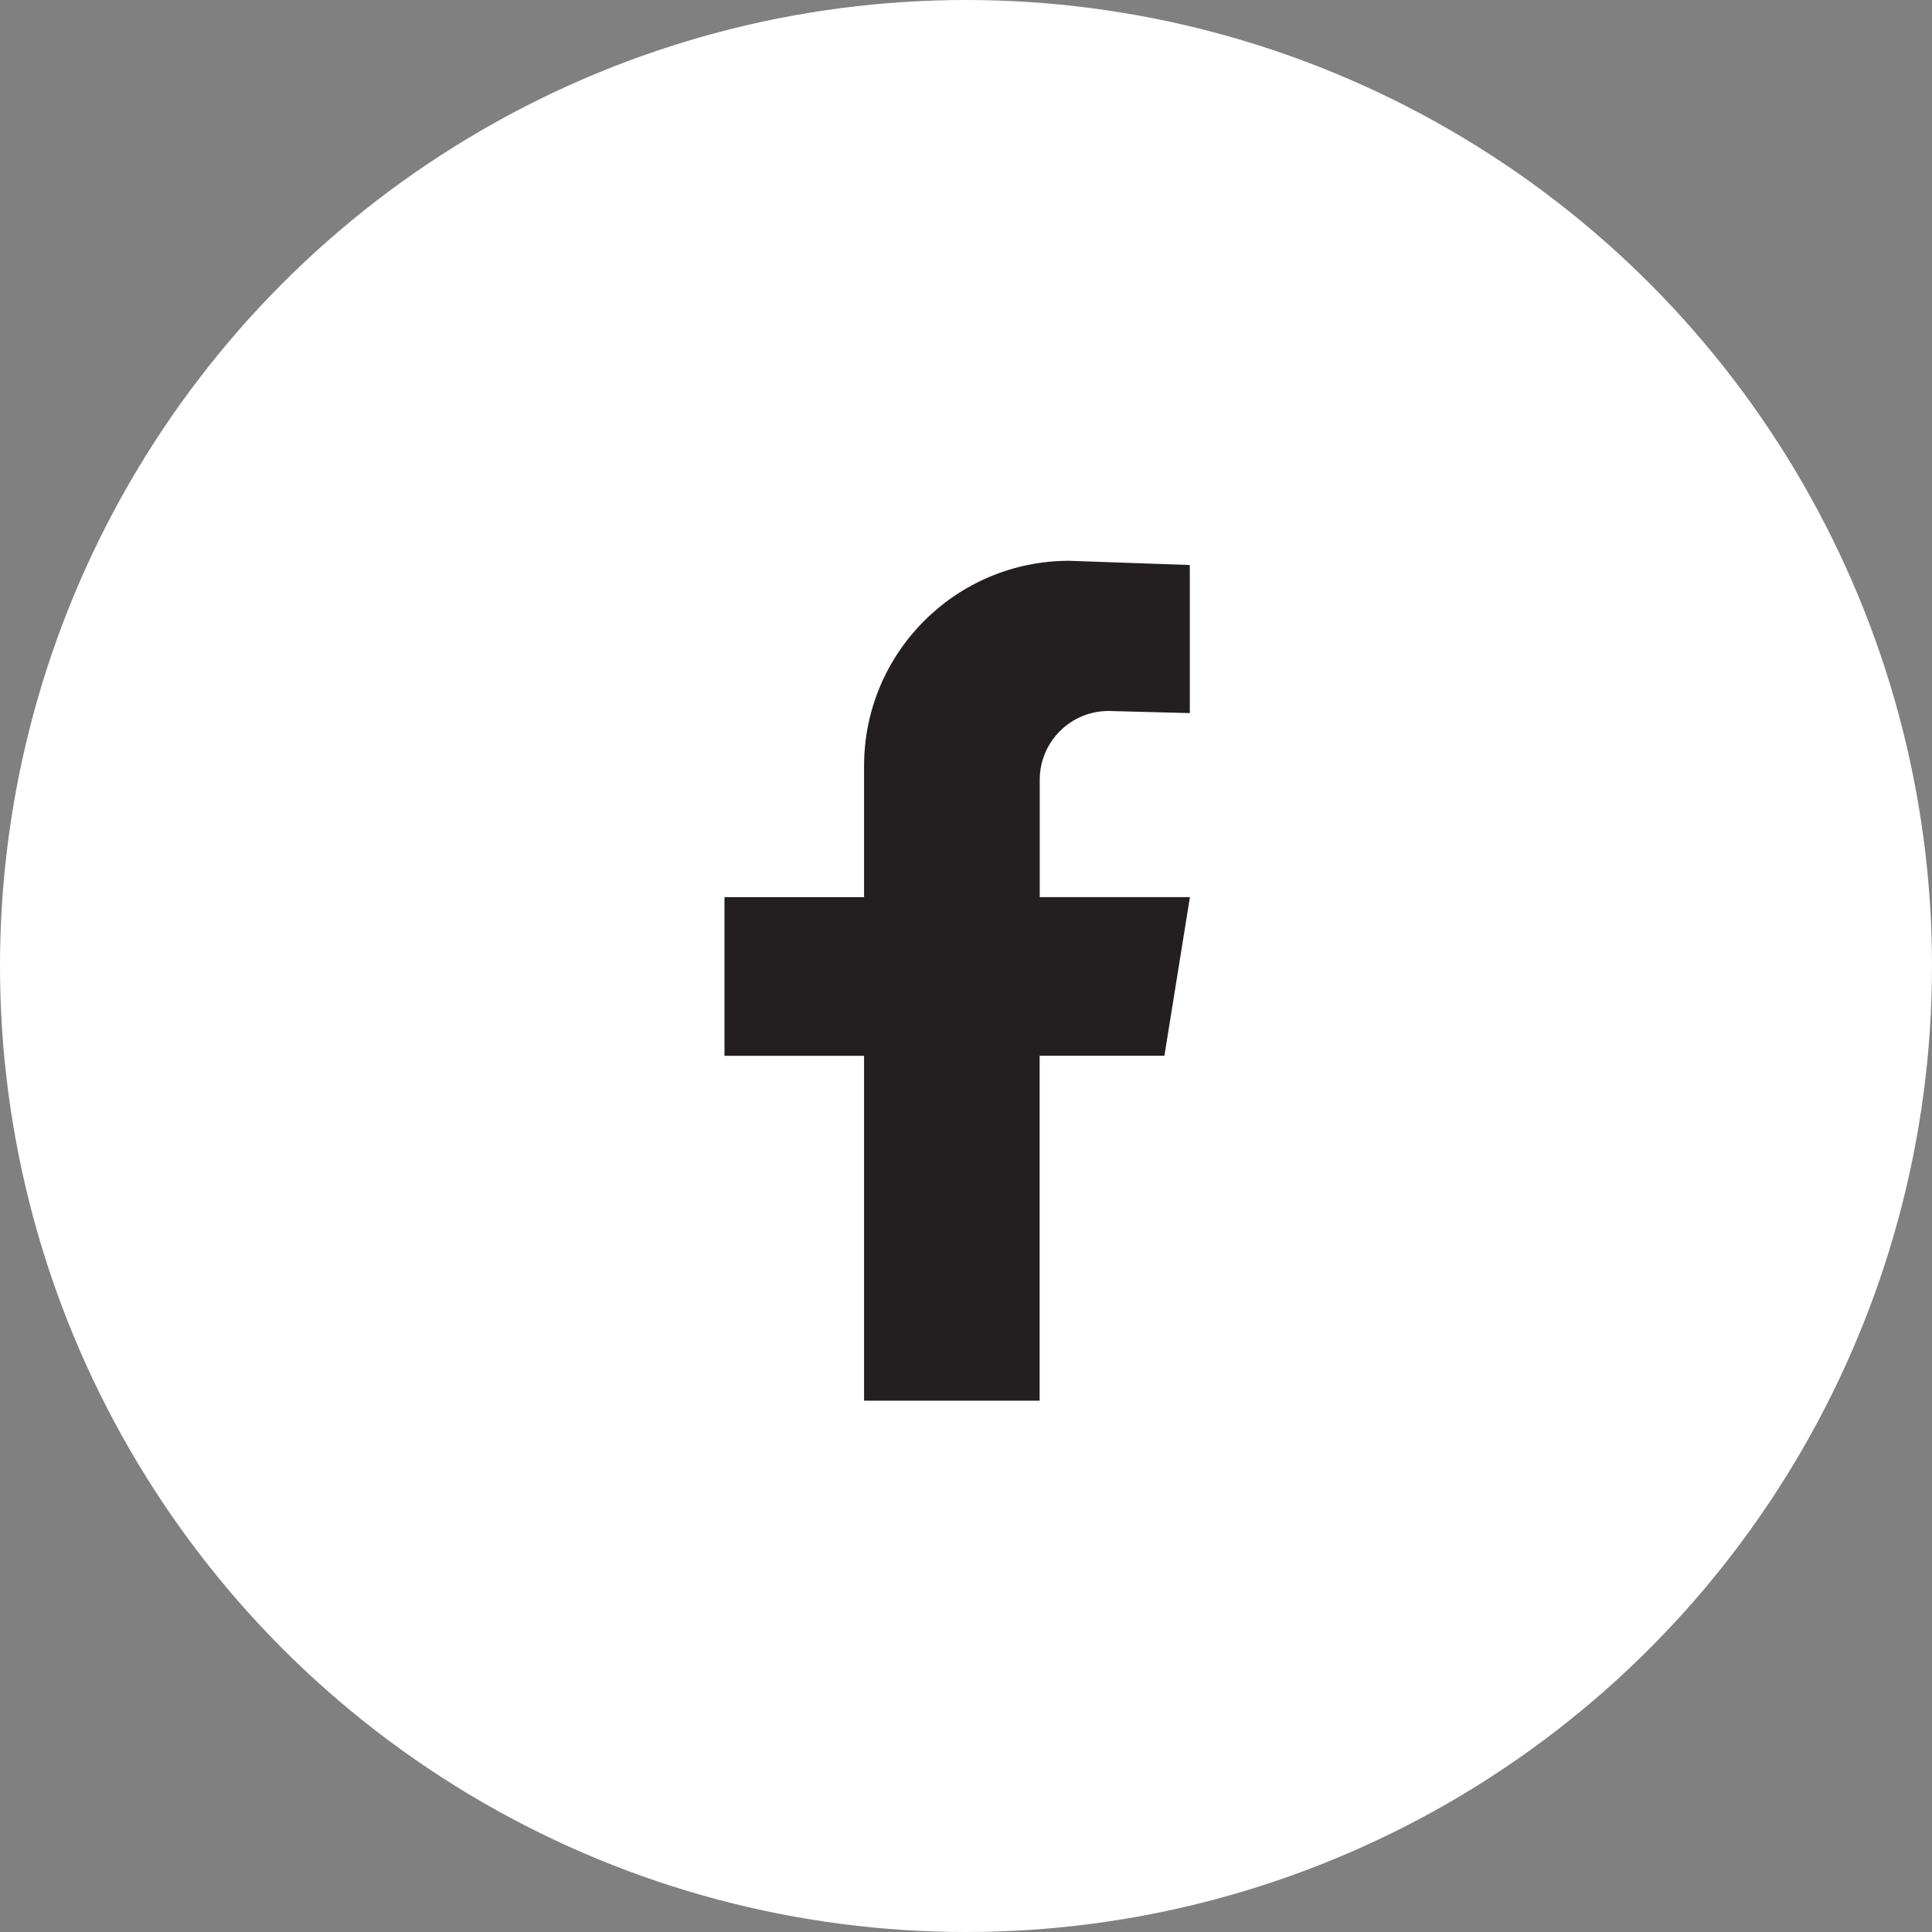 <?xml version="1.0" encoding="UTF-8"?>
<svg xmlns="http://www.w3.org/2000/svg" id="Layer_1" version="1.1" viewBox="0 0 53 53">
  <rect x="0" y="0" width="53" height="53" fill="#808080" stroke="none"/>
  <defs>
    <style>
      .st0 {
        fill: #fff;
      }

      .st1 {
        fill: #231f20;
      }
    </style>
  </defs>
  <g id="icon-social-facebook">
    <circle id="Ellipse_31" class="st0" cx="26.5" cy="26.5" r="26.5"></circle>
    <path id="Path_2383" class="st1" d="M30.408,19.504l2.232.058v-4.062l-3.308-.116c-3.108,0-5.628,2.52-5.628,5.628v3.6h-3.83v4.352h3.83v9.46h4.816v-9.462h3.423l.7-4.352h-4.12v-3.218c0-1.043.845-1.888,1.888-1.888h0"></path>
  </g>
</svg>

